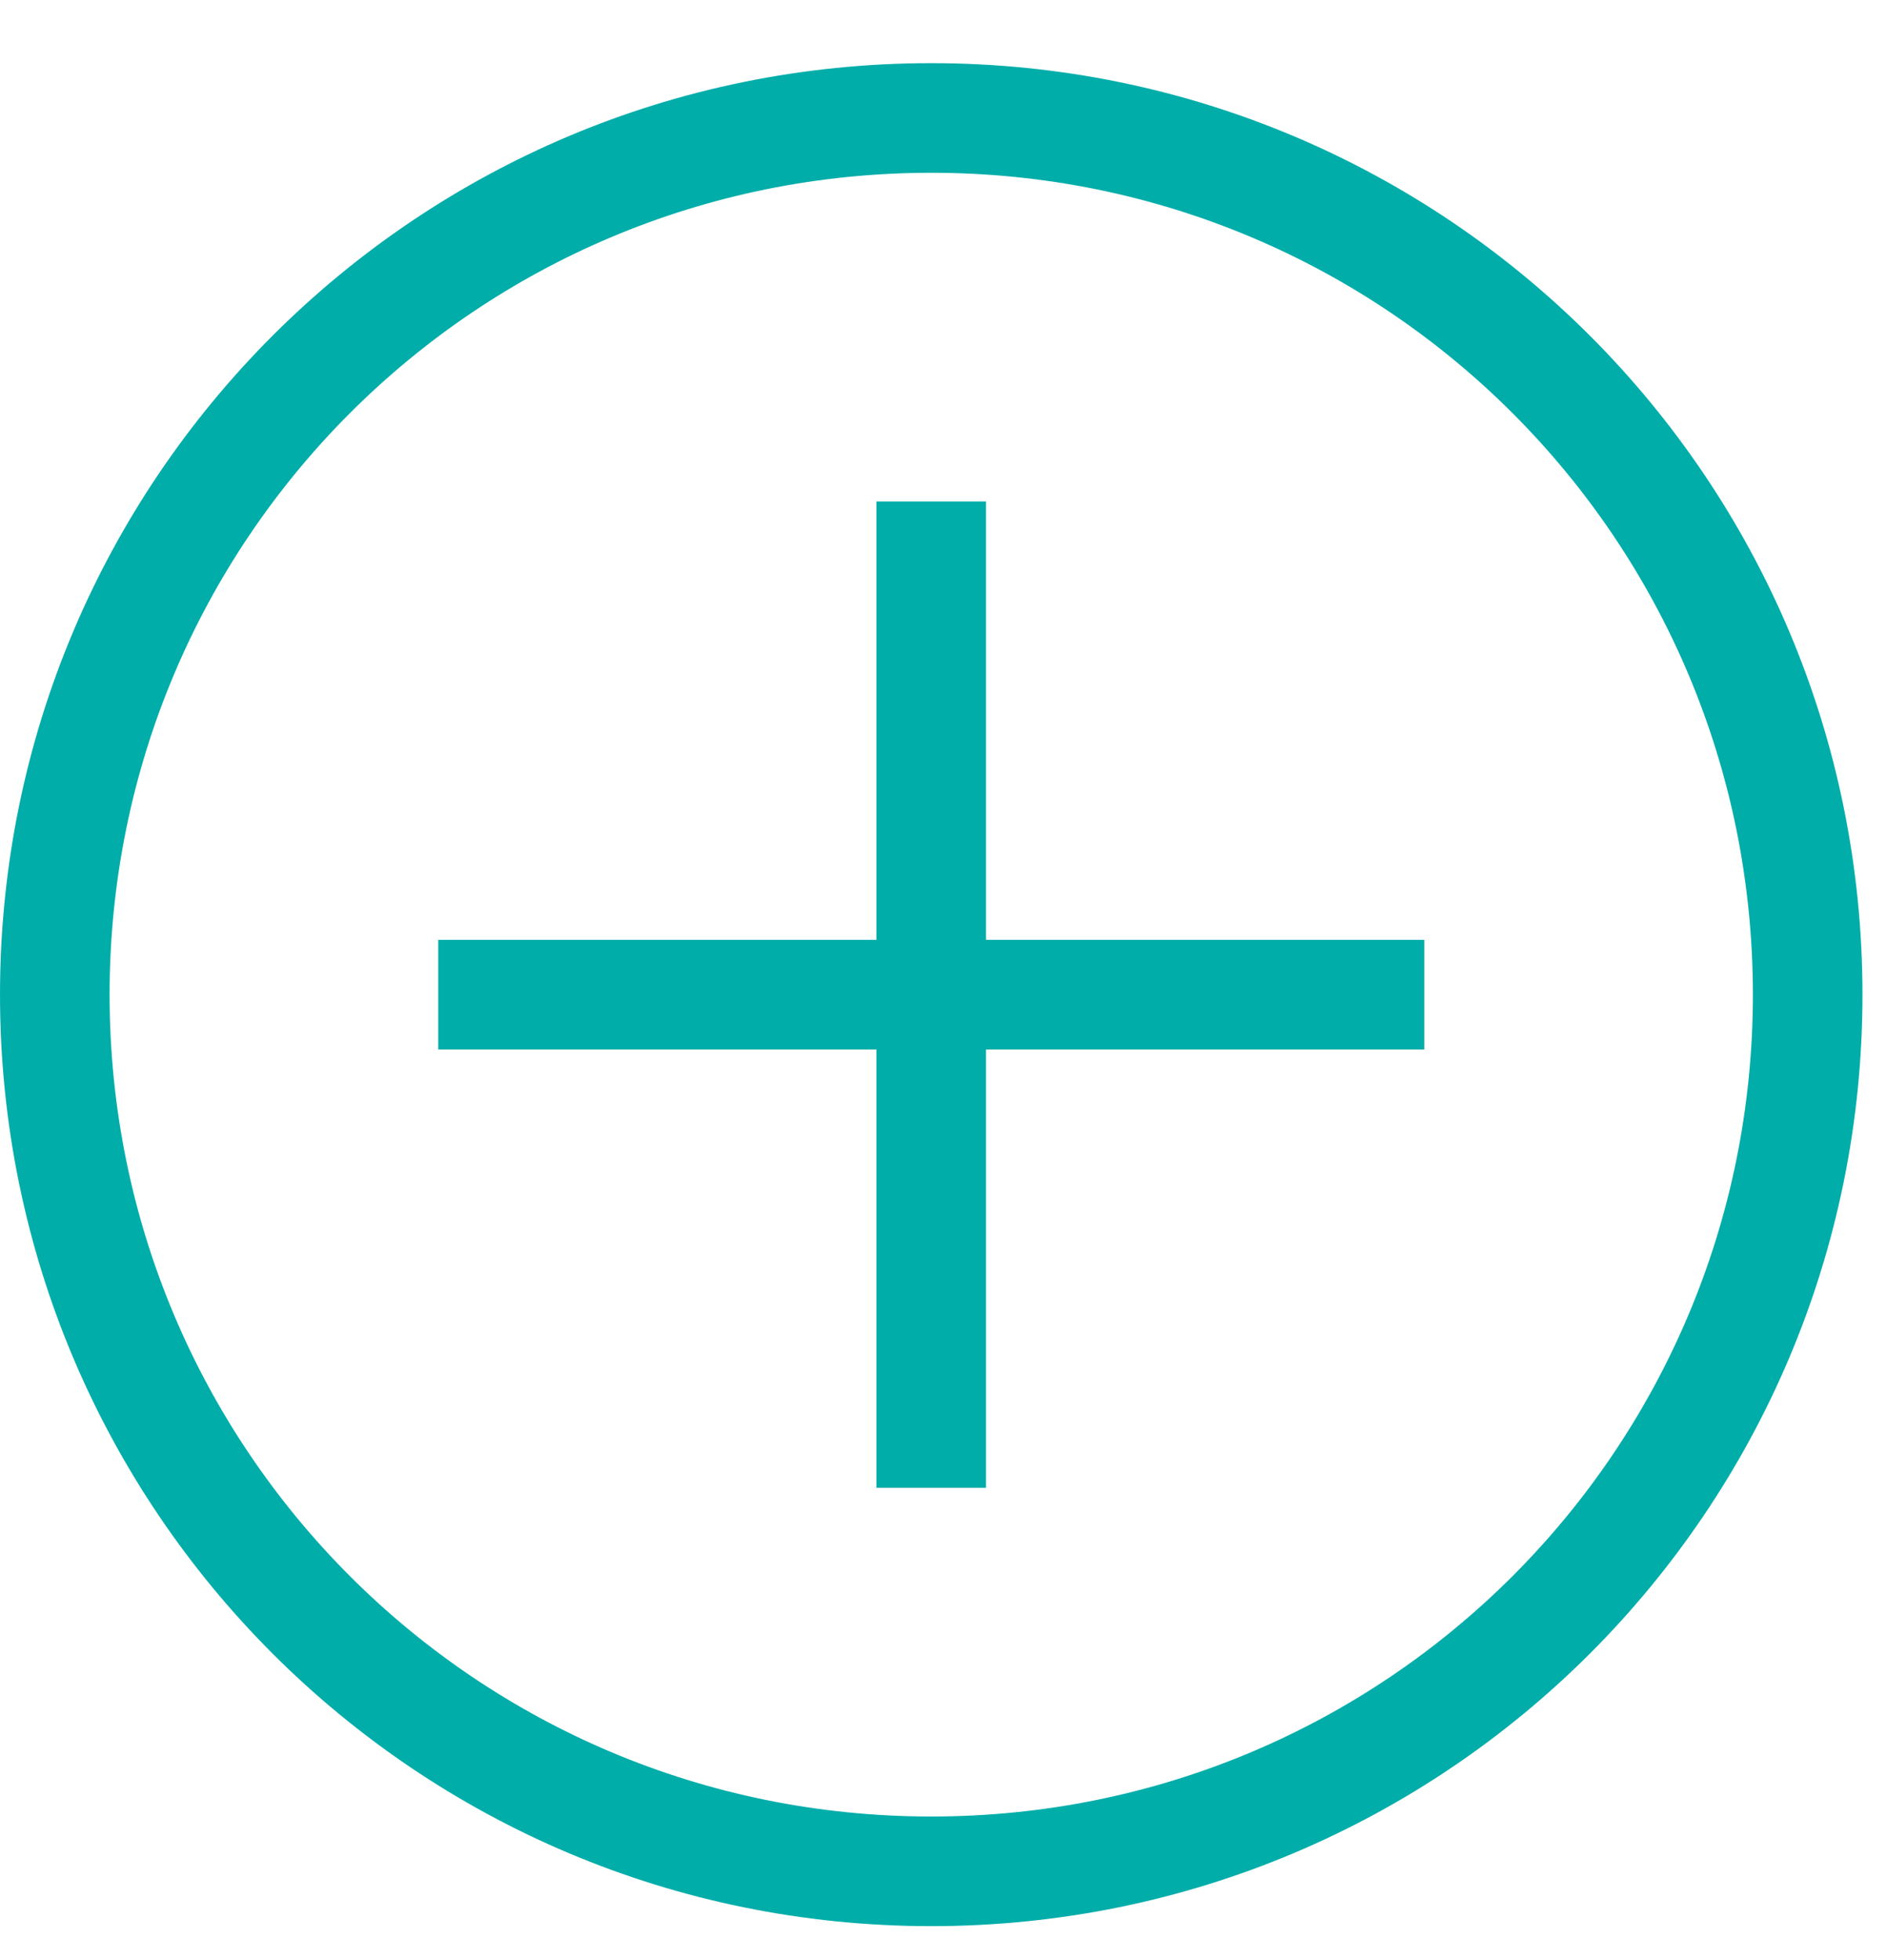 <?xml version="1.0" encoding="UTF-8"?> <svg xmlns="http://www.w3.org/2000/svg" width="26" height="27" viewBox="0 0 26 27" fill="none"><path d="M12.831 26.532C5.736 26.532 6.10352e-05 20.796 6.10352e-05 13.701C6.10352e-05 6.606 5.736 0.87 12.831 0.87C19.926 0.87 25.662 6.606 25.662 13.701C25.662 20.796 19.926 26.532 12.831 26.532ZM12.831 2.38C6.566 2.38 1.51 7.436 1.51 13.701C1.51 19.965 6.566 25.022 12.831 25.022C19.096 25.022 24.152 19.965 24.152 13.701C24.152 7.436 19.096 2.38 12.831 2.38Z" fill="#00ADA9"></path><path d="M6.038 12.946H19.624V14.456H6.038V12.946Z" fill="#00ADA9"></path><path d="M12.076 6.908H13.586V20.494H12.076V6.908Z" fill="#00ADA9"></path></svg> 